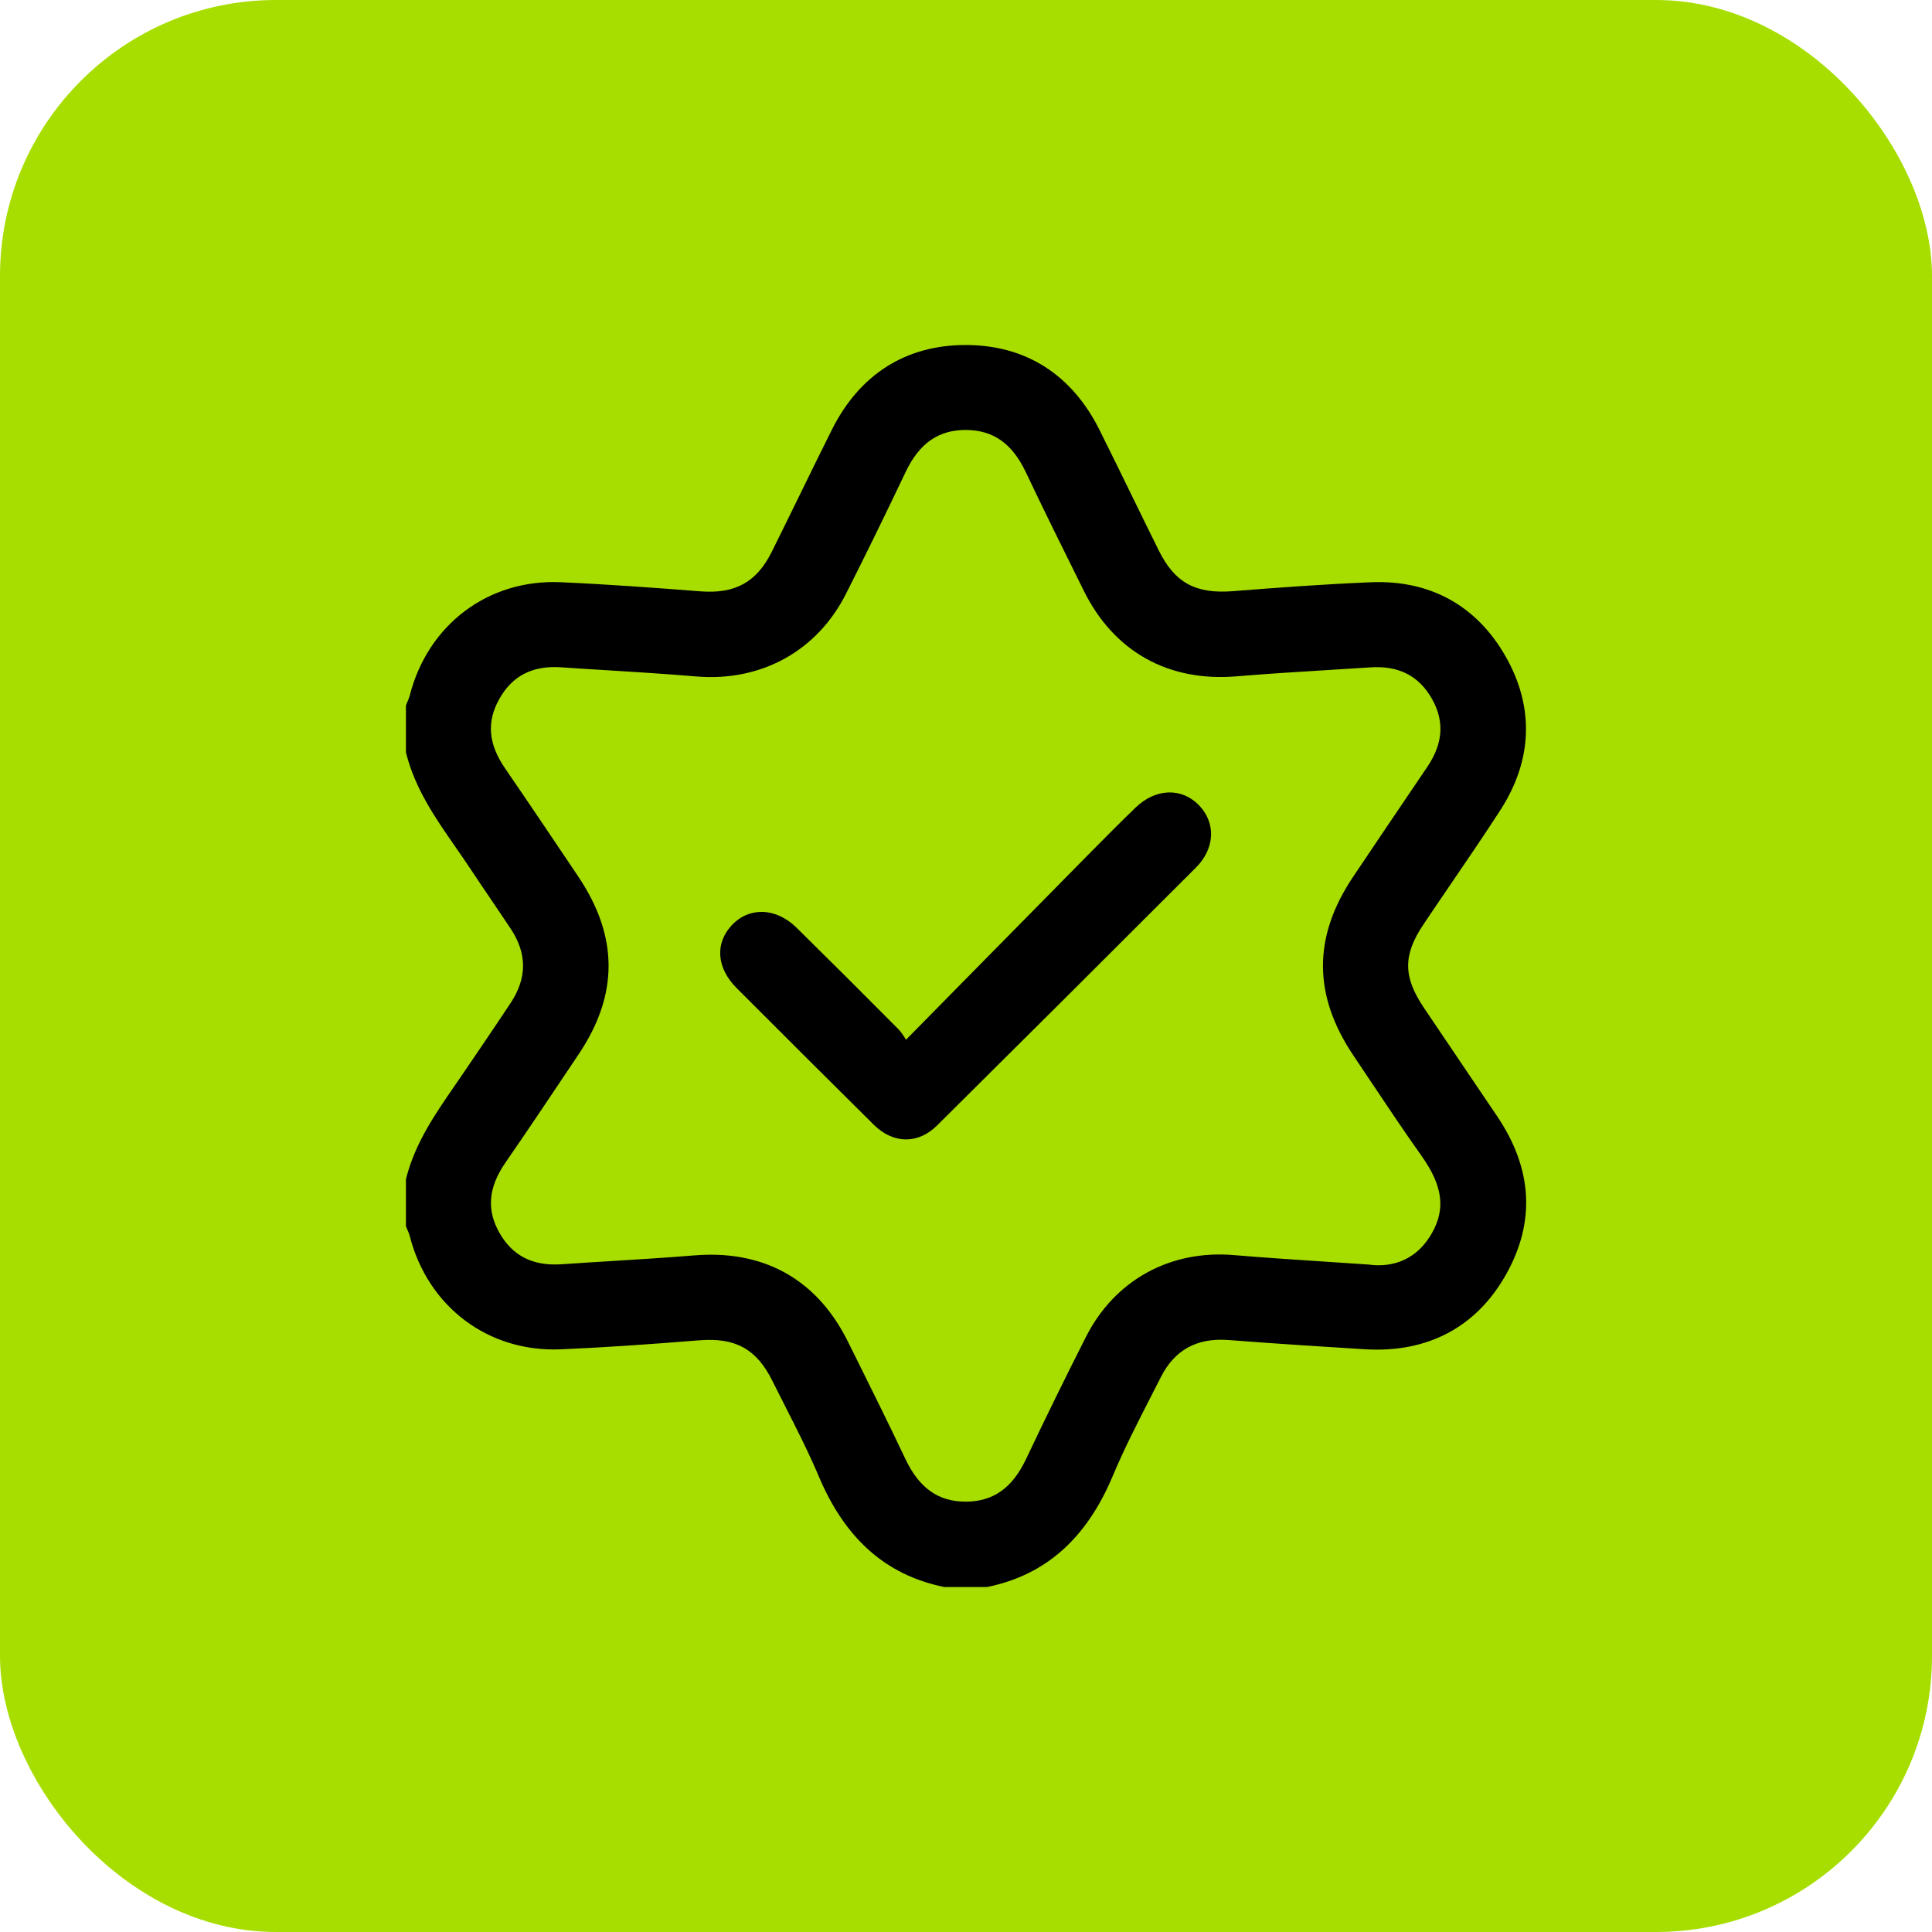 <?xml version="1.0" encoding="UTF-8"?> <svg xmlns="http://www.w3.org/2000/svg" width="56" height="56" viewBox="0 0 56 56" fill="none"><rect width="56" height="56" rx="8" fill="#A7DE00"></rect><g clip-path="url(#clip0_8705_13008)"><path d="M43.394 32.352L42.689 31.31C42.215 30.61 41.742 29.909 41.27 29.207C40.668 28.312 40.665 27.68 41.26 26.794C41.516 26.412 41.775 26.032 42.034 25.652C42.517 24.944 43.017 24.212 43.491 23.478C44.425 22.029 44.476 20.489 43.639 19.023C42.797 17.548 41.446 16.805 39.731 16.877C38.381 16.933 37.014 17.034 35.737 17.135C34.652 17.221 34.05 16.889 33.586 15.952C33.335 15.447 33.088 14.941 32.84 14.434C32.524 13.786 32.196 13.116 31.869 12.46C31.066 10.852 29.725 10 27.993 10H27.99C26.257 10 24.917 10.849 24.113 12.454C23.792 13.095 23.473 13.748 23.164 14.38C22.901 14.917 22.638 15.455 22.372 15.99C21.932 16.876 21.311 17.219 20.296 17.14C19.007 17.039 17.625 16.937 16.254 16.876C14.155 16.781 12.396 18.105 11.875 20.168C11.865 20.212 11.843 20.261 11.821 20.314C11.808 20.345 11.795 20.375 11.782 20.406L11.766 20.449V21.81L11.774 21.839C12.037 22.874 12.626 23.722 13.196 24.542C13.335 24.742 13.478 24.948 13.614 25.153C13.816 25.459 14.023 25.763 14.229 26.067C14.419 26.347 14.609 26.628 14.797 26.91C15.282 27.639 15.282 28.348 14.797 29.078C14.303 29.823 13.796 30.568 13.365 31.2C13.3 31.296 13.234 31.39 13.168 31.486C12.61 32.297 12.032 33.134 11.774 34.15L11.766 34.179V35.54L11.782 35.583C11.794 35.614 11.807 35.645 11.821 35.674C11.844 35.727 11.865 35.775 11.875 35.819C12.397 37.877 14.154 39.198 16.245 39.111C17.519 39.058 18.779 38.968 20.28 38.849C21.322 38.767 21.931 39.106 22.385 40.02C22.509 40.27 22.634 40.518 22.761 40.765C23.096 41.424 23.442 42.105 23.732 42.792C24.495 44.603 25.679 45.651 27.349 45.996L27.373 46.001H28.607L28.632 45.996C30.307 45.65 31.491 44.599 32.253 42.784C32.577 42.01 32.969 41.244 33.348 40.504C33.447 40.31 33.547 40.116 33.645 39.922C34.048 39.123 34.696 38.77 35.623 38.842C37.062 38.954 38.484 39.043 39.562 39.109C41.38 39.22 42.796 38.469 43.656 36.937C44.51 35.416 44.422 33.875 43.395 32.354L43.394 32.352ZM16.764 25.411C16.114 24.443 15.377 23.346 14.637 22.267C14.153 21.56 14.101 20.923 14.472 20.261C14.849 19.588 15.434 19.287 16.257 19.342C16.692 19.372 17.126 19.399 17.56 19.425C18.422 19.479 19.313 19.534 20.187 19.608C22.063 19.764 23.681 18.87 24.517 17.22C25.052 16.164 25.604 15.038 26.252 13.678C26.651 12.84 27.212 12.456 28.012 12.463C28.794 12.472 29.339 12.858 29.73 13.679C30.251 14.777 30.783 15.854 31.419 17.133C32.293 18.891 33.865 19.769 35.844 19.604C36.721 19.53 37.616 19.475 38.481 19.422C38.895 19.397 39.31 19.372 39.724 19.344C40.547 19.29 41.132 19.591 41.51 20.264C41.873 20.911 41.827 21.555 41.37 22.23L41.02 22.747C40.429 23.621 39.816 24.524 39.219 25.417C38.052 27.157 38.056 28.852 39.233 30.6C39.397 30.843 39.56 31.088 39.723 31.332C40.2 32.046 40.694 32.785 41.201 33.5C41.819 34.367 41.908 35.04 41.5 35.751C40.967 36.678 40.137 36.716 39.69 36.656L39.674 36.654C39.211 36.622 38.771 36.593 38.345 36.565C37.45 36.506 36.605 36.451 35.772 36.38C33.916 36.221 32.311 37.107 31.479 38.746C30.878 39.932 30.293 41.124 29.742 42.288C29.343 43.132 28.787 43.525 27.992 43.526H27.99C27.197 43.526 26.642 43.132 26.243 42.288C25.761 41.27 25.252 40.246 24.76 39.255L24.573 38.879C23.753 37.23 22.387 36.368 20.602 36.368C20.443 36.368 20.28 36.375 20.114 36.389C19.327 36.454 18.524 36.503 17.747 36.551C17.258 36.581 16.77 36.611 16.282 36.645C15.453 36.703 14.865 36.408 14.483 35.745C14.098 35.074 14.151 34.425 14.65 33.7C15.288 32.776 15.922 31.829 16.535 30.913L16.776 30.553C17.932 28.827 17.928 27.145 16.763 25.41L16.764 25.411Z" fill="black"></path><path d="M34.755 23.343C34.254 22.822 33.499 22.847 32.919 23.405C32.466 23.841 32.03 24.282 31.621 24.695C30.285 26.051 28.949 27.407 27.567 28.81L26.261 30.137C26.189 30.019 26.123 29.915 26.032 29.823C25.063 28.847 24.076 27.862 23.098 26.899C22.788 26.592 22.418 26.426 22.054 26.432C21.74 26.437 21.453 26.565 21.223 26.805C20.717 27.333 20.766 28.052 21.348 28.636C22.715 30.006 24.055 31.341 25.329 32.603C25.614 32.885 25.94 33.027 26.262 33.027C26.577 33.027 26.889 32.892 27.161 32.623C29.721 30.083 32.247 27.567 34.669 25.143C35.214 24.596 35.25 23.858 34.757 23.345L34.755 23.343Z" fill="black"></path></g><defs><clipPath id="clip0_8705_13008"><rect width="32.471" height="36" fill="white" transform="translate(11.764 10)"></rect></clipPath></defs></svg> 